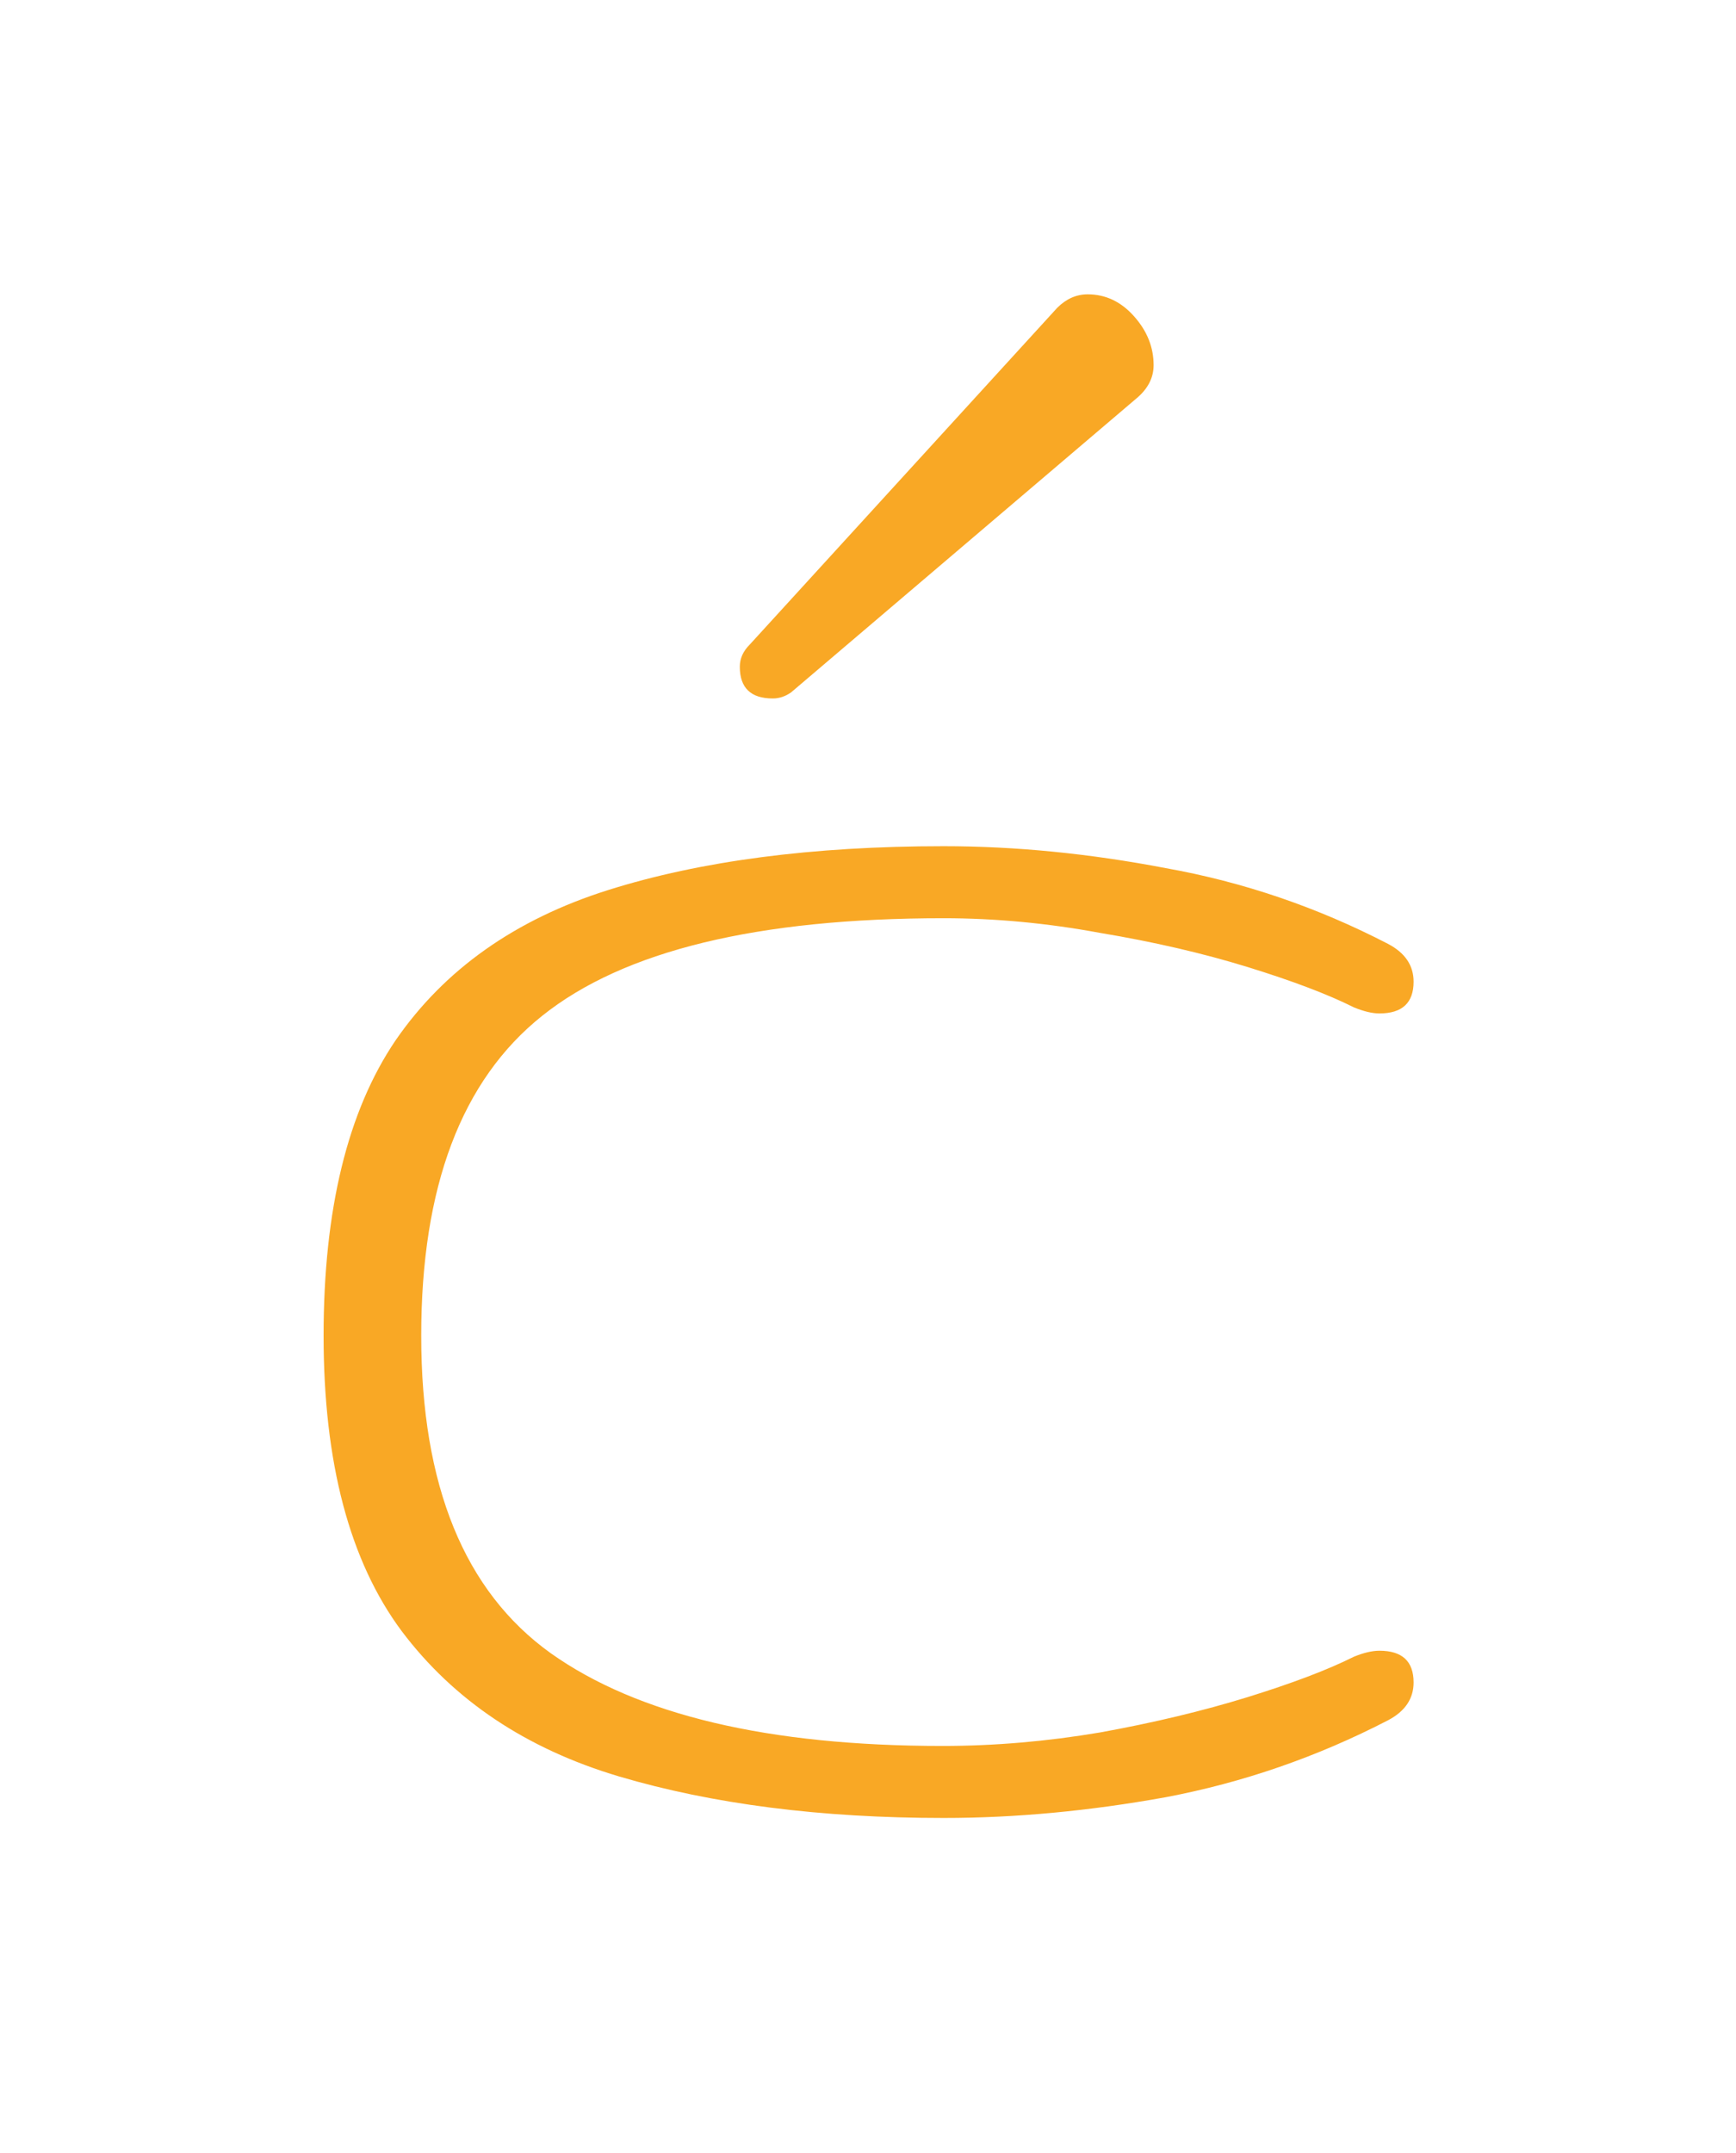 <svg width="25" height="31" viewBox="0 0 25 31" fill="none" xmlns="http://www.w3.org/2000/svg">
<g filter="url(#filter0_d_15_142)">
<path d="M13.59 22.176C11.82 22.176 10.262 21.977 8.914 21.578C7.578 21.18 6.535 20.482 5.785 19.486C5.035 18.479 4.66 17.061 4.66 15.232C4.66 13.416 5.006 11.998 5.697 10.979C6.4 9.959 7.42 9.238 8.756 8.816C10.092 8.395 11.703 8.184 13.59 8.184C14.621 8.184 15.688 8.289 16.789 8.5C17.902 8.699 18.969 9.062 19.988 9.59C20.234 9.719 20.357 9.9 20.357 10.135C20.357 10.44 20.193 10.592 19.865 10.592C19.76 10.592 19.637 10.562 19.496 10.504C19.121 10.316 18.611 10.123 17.967 9.924C17.322 9.725 16.613 9.561 15.84 9.432C15.078 9.291 14.328 9.221 13.59 9.221C10.906 9.221 8.979 9.689 7.807 10.627C6.646 11.553 6.066 13.088 6.066 15.232C6.066 17.389 6.688 18.912 7.93 19.803C9.184 20.693 11.065 21.139 13.572 21.139C14.322 21.139 15.078 21.074 15.84 20.945C16.613 20.805 17.322 20.635 17.967 20.436C18.611 20.236 19.121 20.043 19.496 19.855C19.637 19.797 19.76 19.768 19.865 19.768C20.193 19.768 20.357 19.92 20.357 20.225C20.357 20.459 20.234 20.641 19.988 20.77C18.969 21.297 17.902 21.666 16.789 21.877C15.688 22.076 14.621 22.176 13.59 22.176ZM11.129 6.057C10.812 6.057 10.654 5.904 10.654 5.6C10.654 5.482 10.701 5.377 10.795 5.283L15.225 0.432C15.354 0.303 15.5 0.238 15.664 0.238C15.922 0.238 16.145 0.344 16.332 0.555C16.52 0.766 16.613 1 16.613 1.258C16.613 1.445 16.525 1.609 16.35 1.75L11.393 5.969C11.31 6.027 11.223 6.057 11.129 6.057Z" fill="#F9A825"/>
</g>
<defs>
<filter id="filter0_d_15_142" x="0.66" y="0.238" width="23.697" height="29.938" filterUnits="userSpaceOnUse" color-interpolation-filters="sRGB">
<feFlood flood-opacity="0" result="BackgroundImageFix"/>
<feColorMatrix in="SourceAlpha" type="matrix" values="0 0 0 0 0 0 0 0 0 0 0 0 0 0 0 0 0 0 127 0" result="hardAlpha"/>
<feOffset dy="4"/>
<feGaussianBlur stdDeviation="2"/>
<feComposite in2="hardAlpha" operator="out"/>
<feColorMatrix type="matrix" values="0 0 0 0 0 0 0 0 0 0 0 0 0 0 0 0 0 0 0.25 0"/>
<feBlend mode="normal" in2="BackgroundImageFix" result="effect1_dropShadow_15_142"/>
<feBlend mode="normal" in="SourceGraphic" in2="effect1_dropShadow_15_142" result="shape"/>
</filter>
</defs>
</svg>
